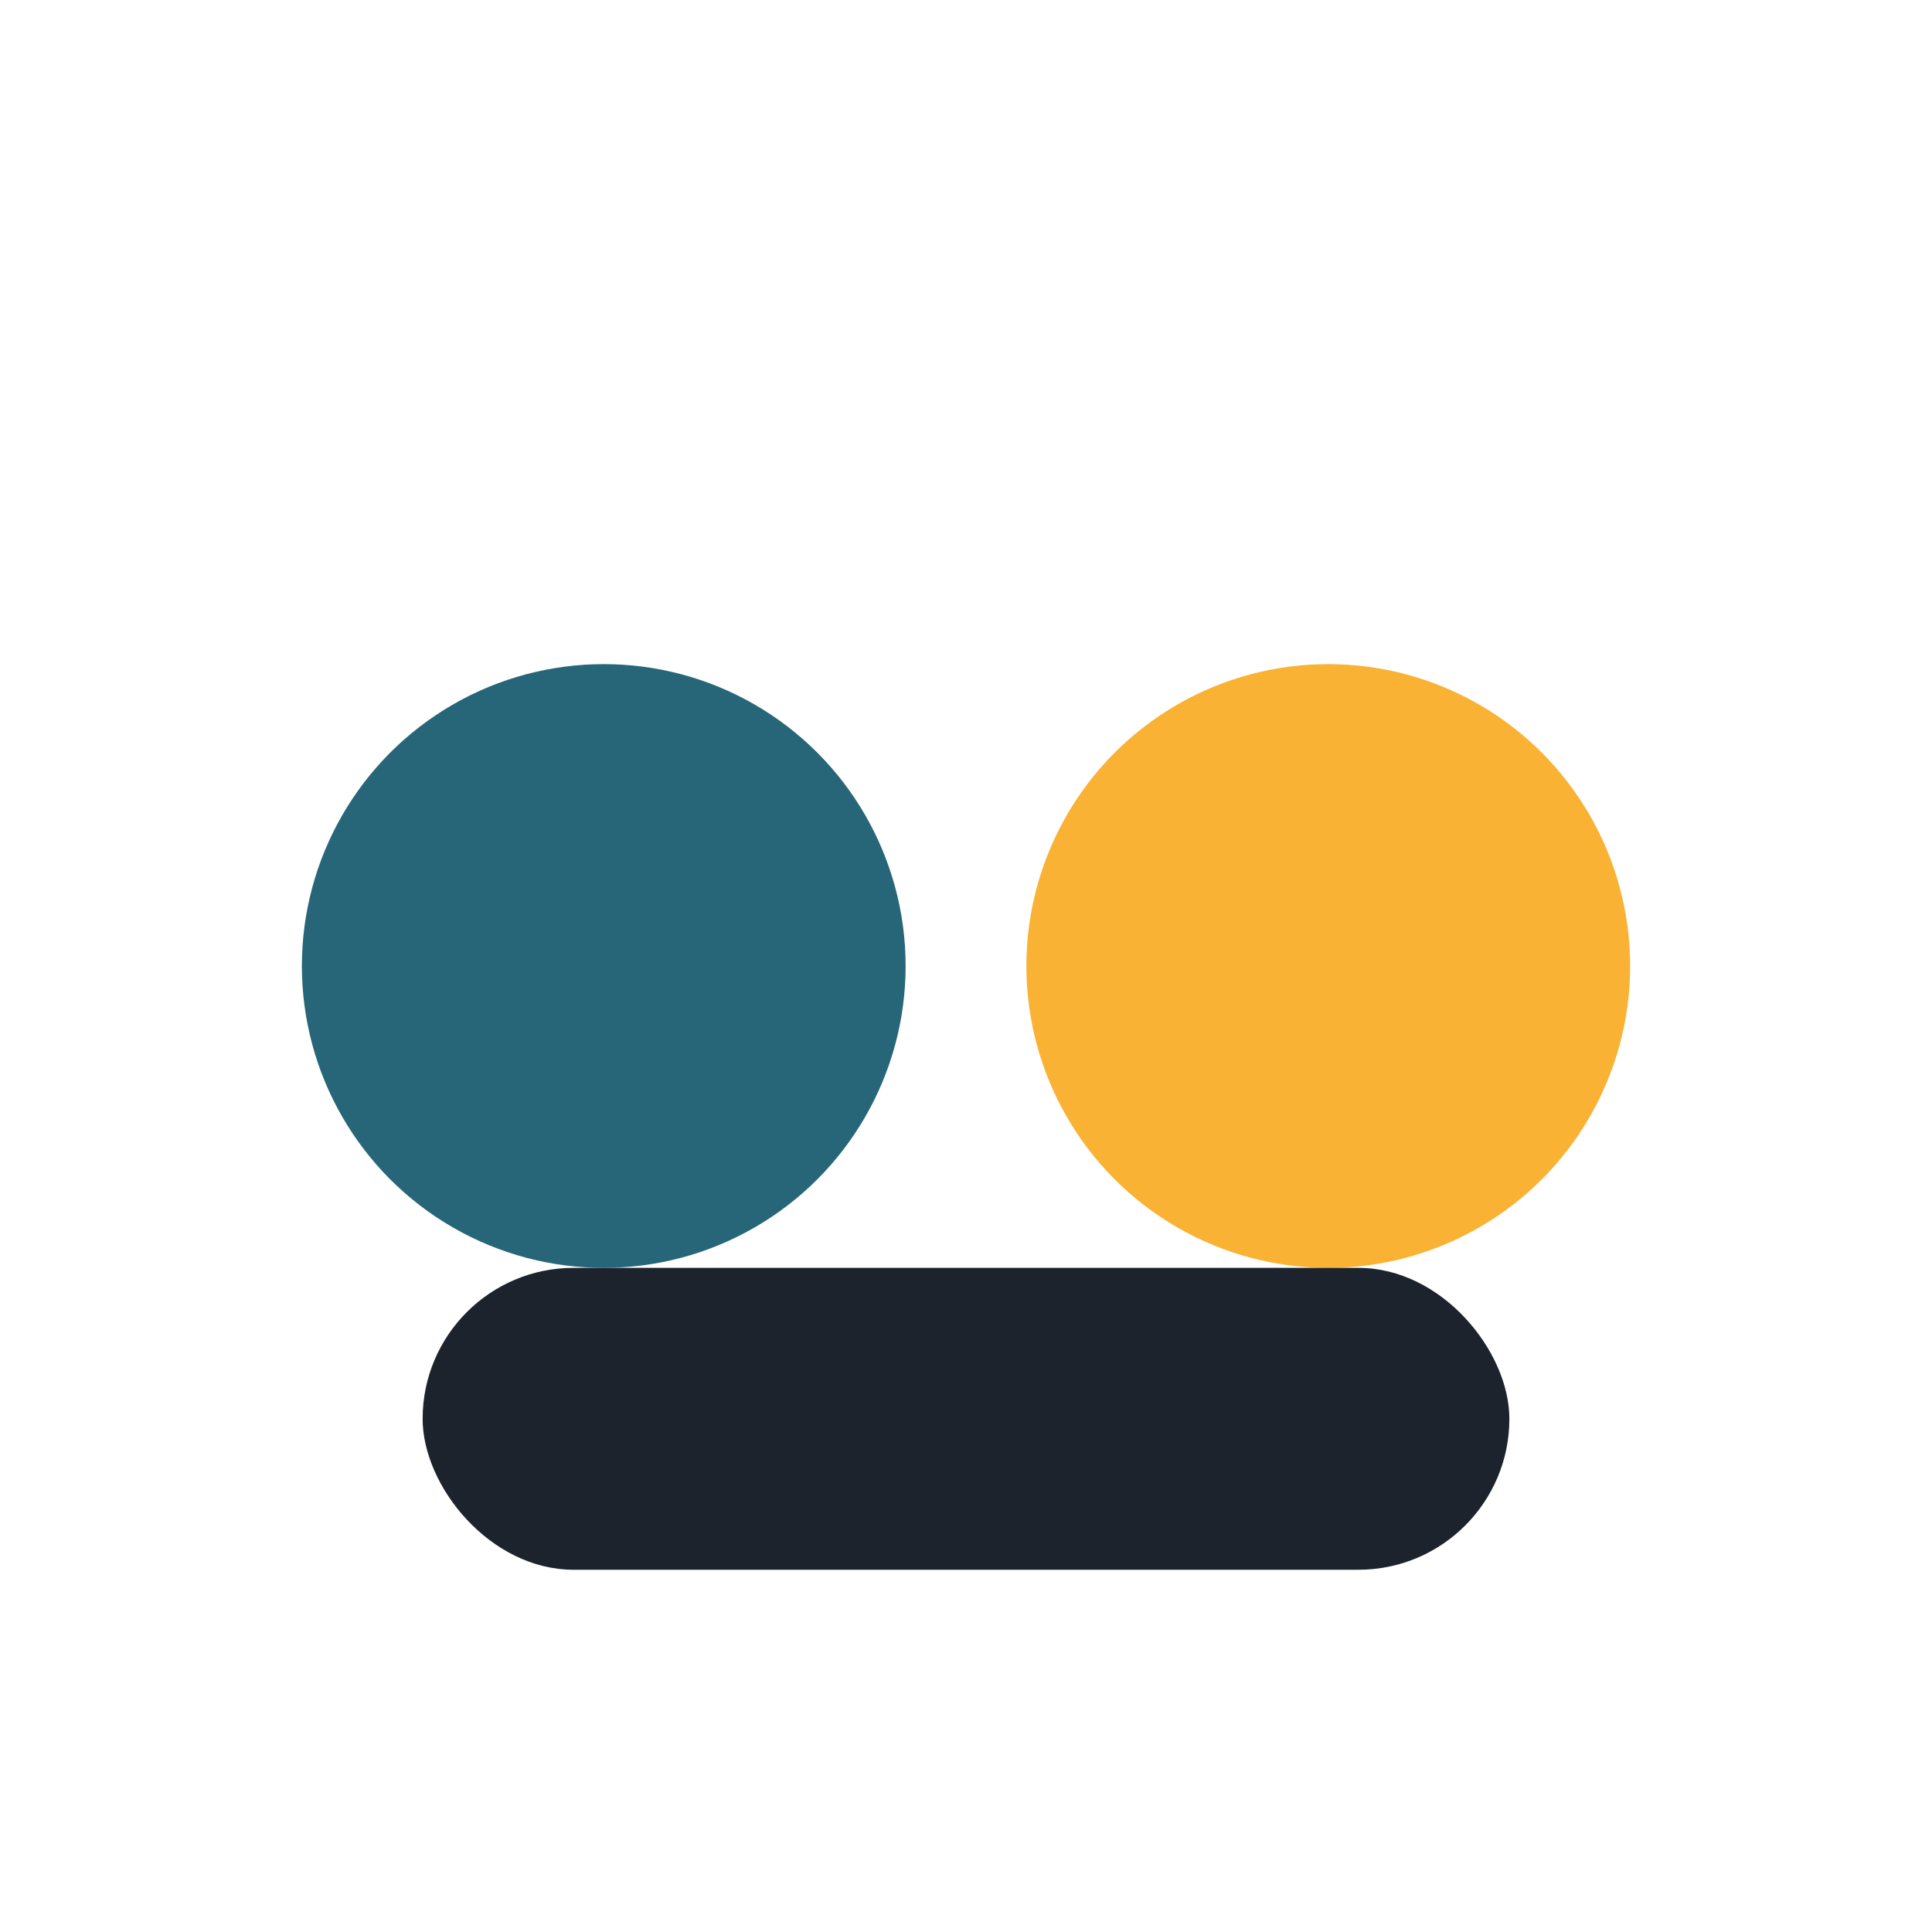 <?xml version="1.0" encoding="UTF-8"?>
<svg xmlns="http://www.w3.org/2000/svg" width="32" height="32" viewBox="0 0 32 32"><circle cx="10" cy="16" r="5" fill="#276678"/><circle cx="22" cy="16" r="5" fill="#F9B233"/><rect x="7" y="21" width="18" height="5" rx="2.5" fill="#1C232D"/></svg>